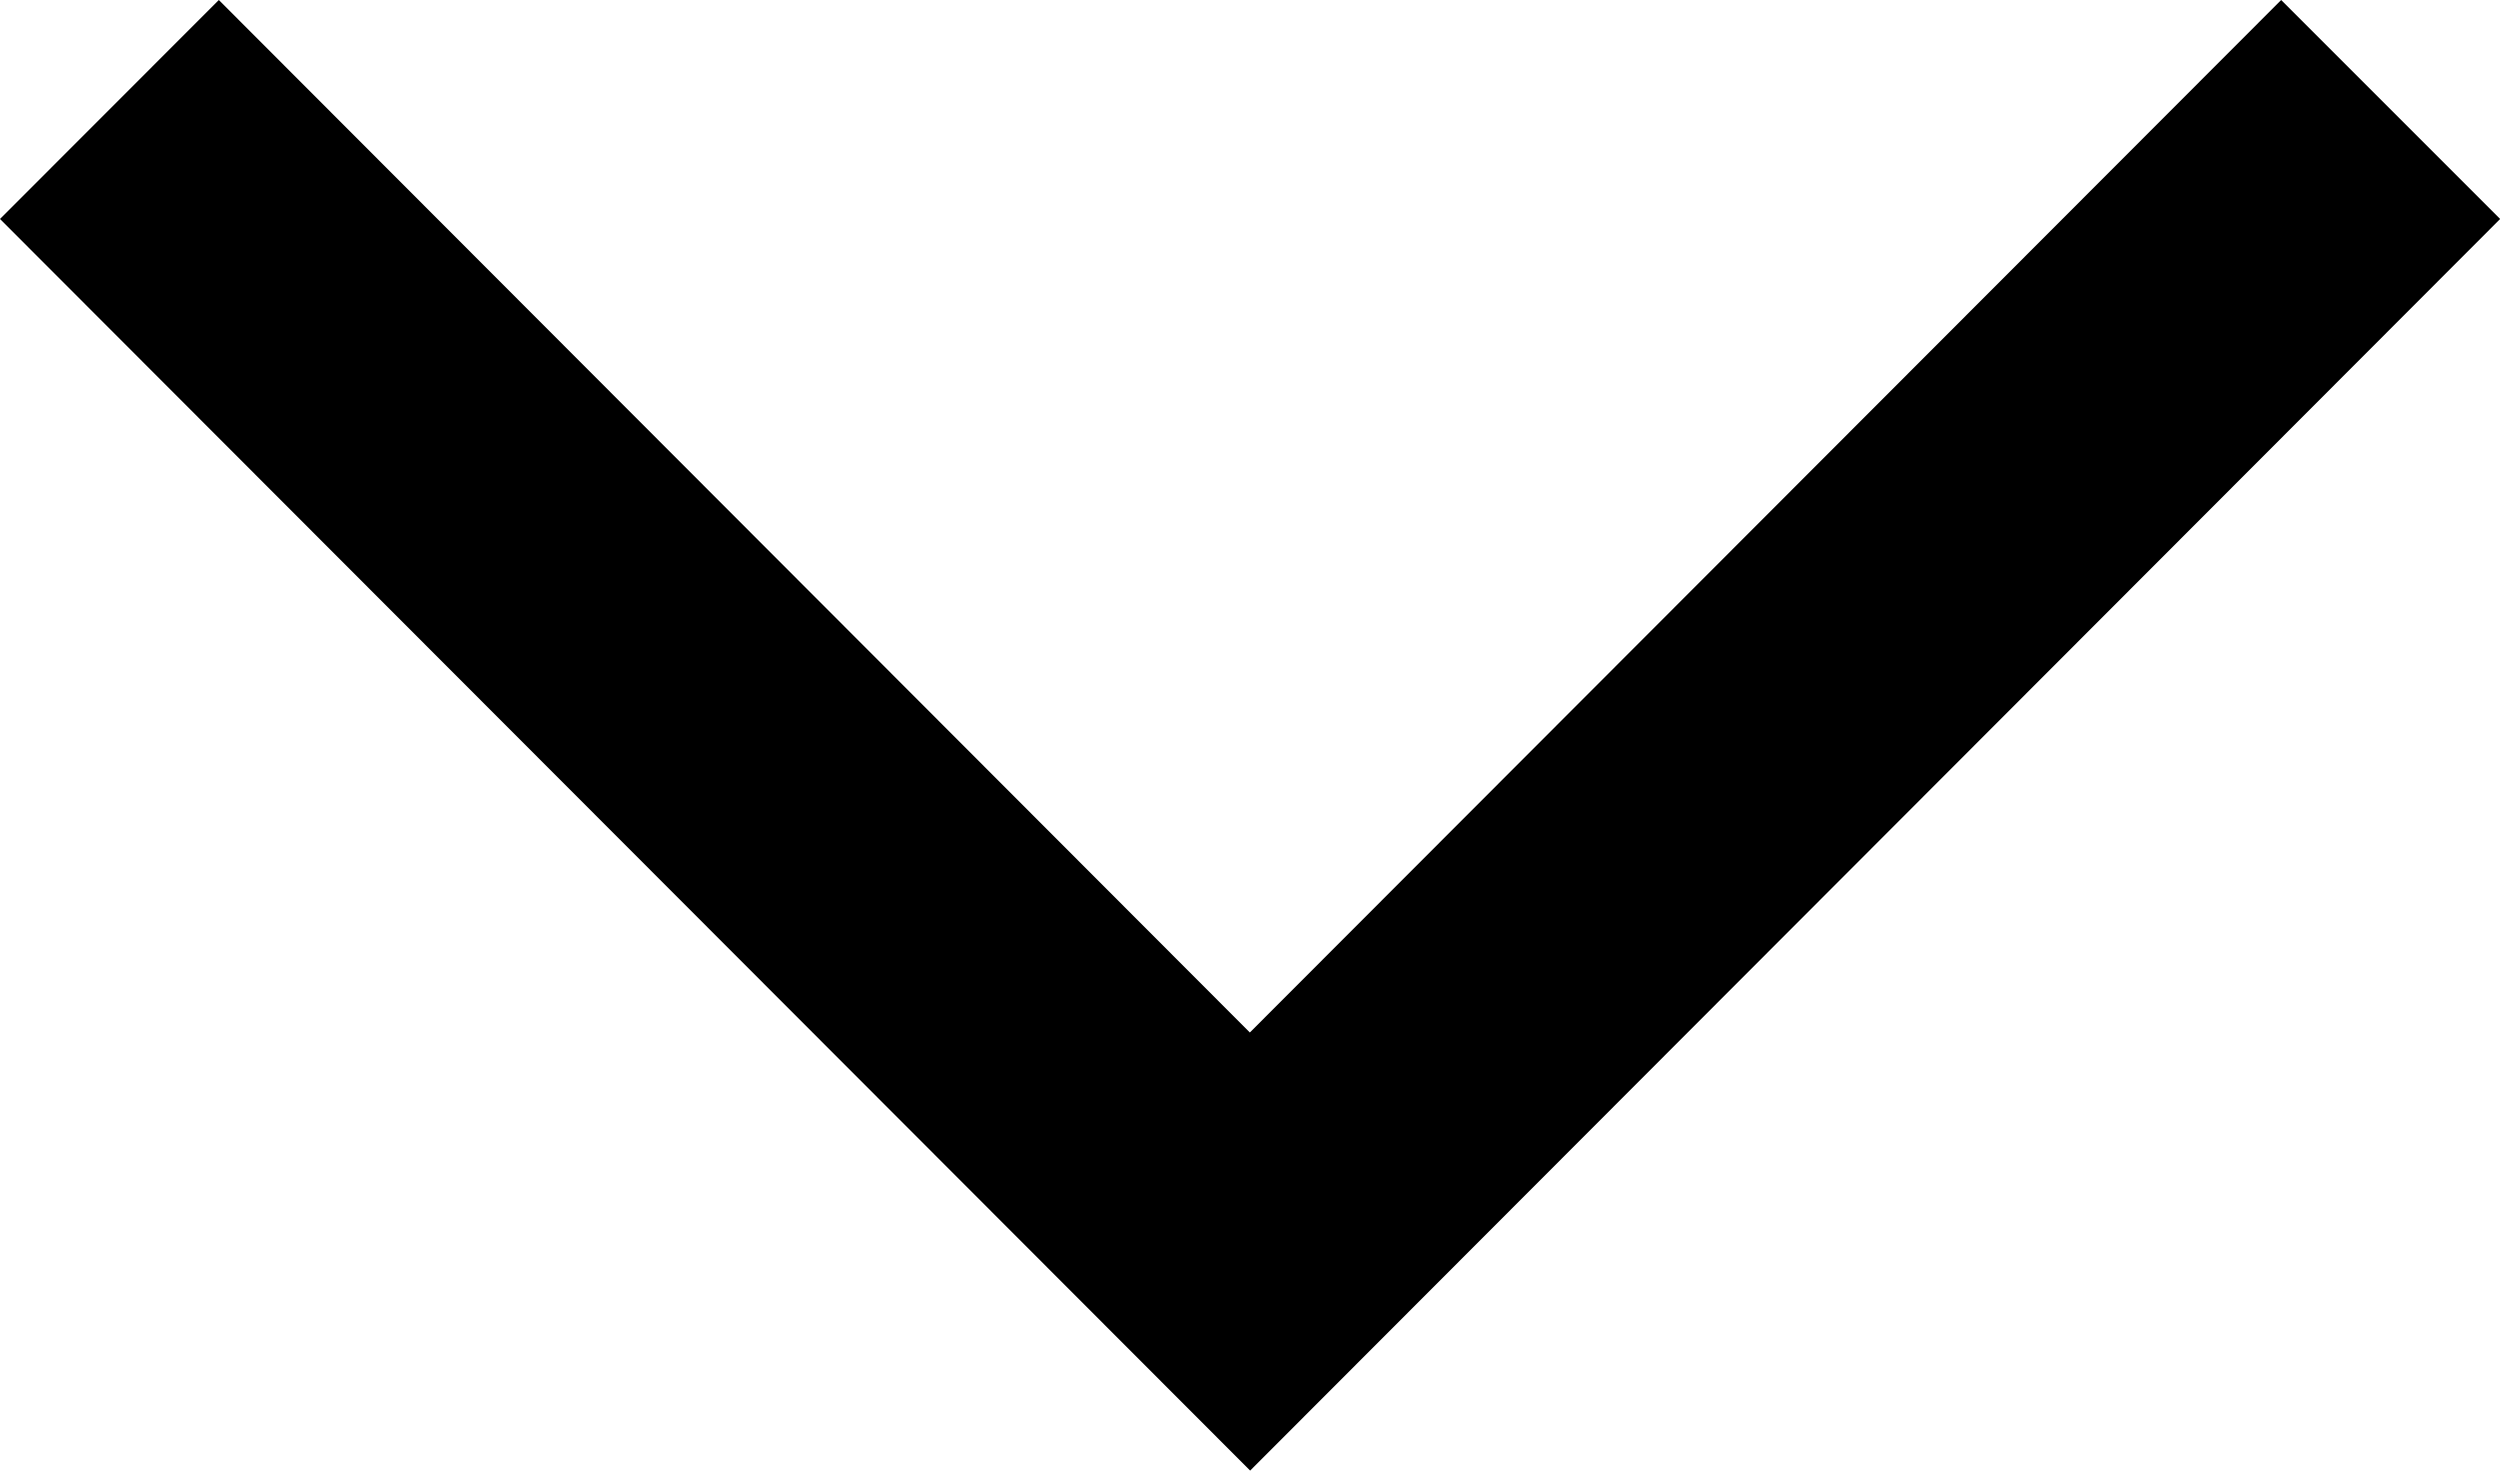 <svg xmlns="http://www.w3.org/2000/svg" width="17" height="10" viewBox="0 0 17 10">
  <path id="Arrow_1" data-name="Arrow 1" d="M245,7408.5l-8.511-8.5L235,7401.489l7.021,7.013L235,7415.513l1.489,1.488Z" transform="translate(7417.001 -235) rotate(90)"/>
</svg>
